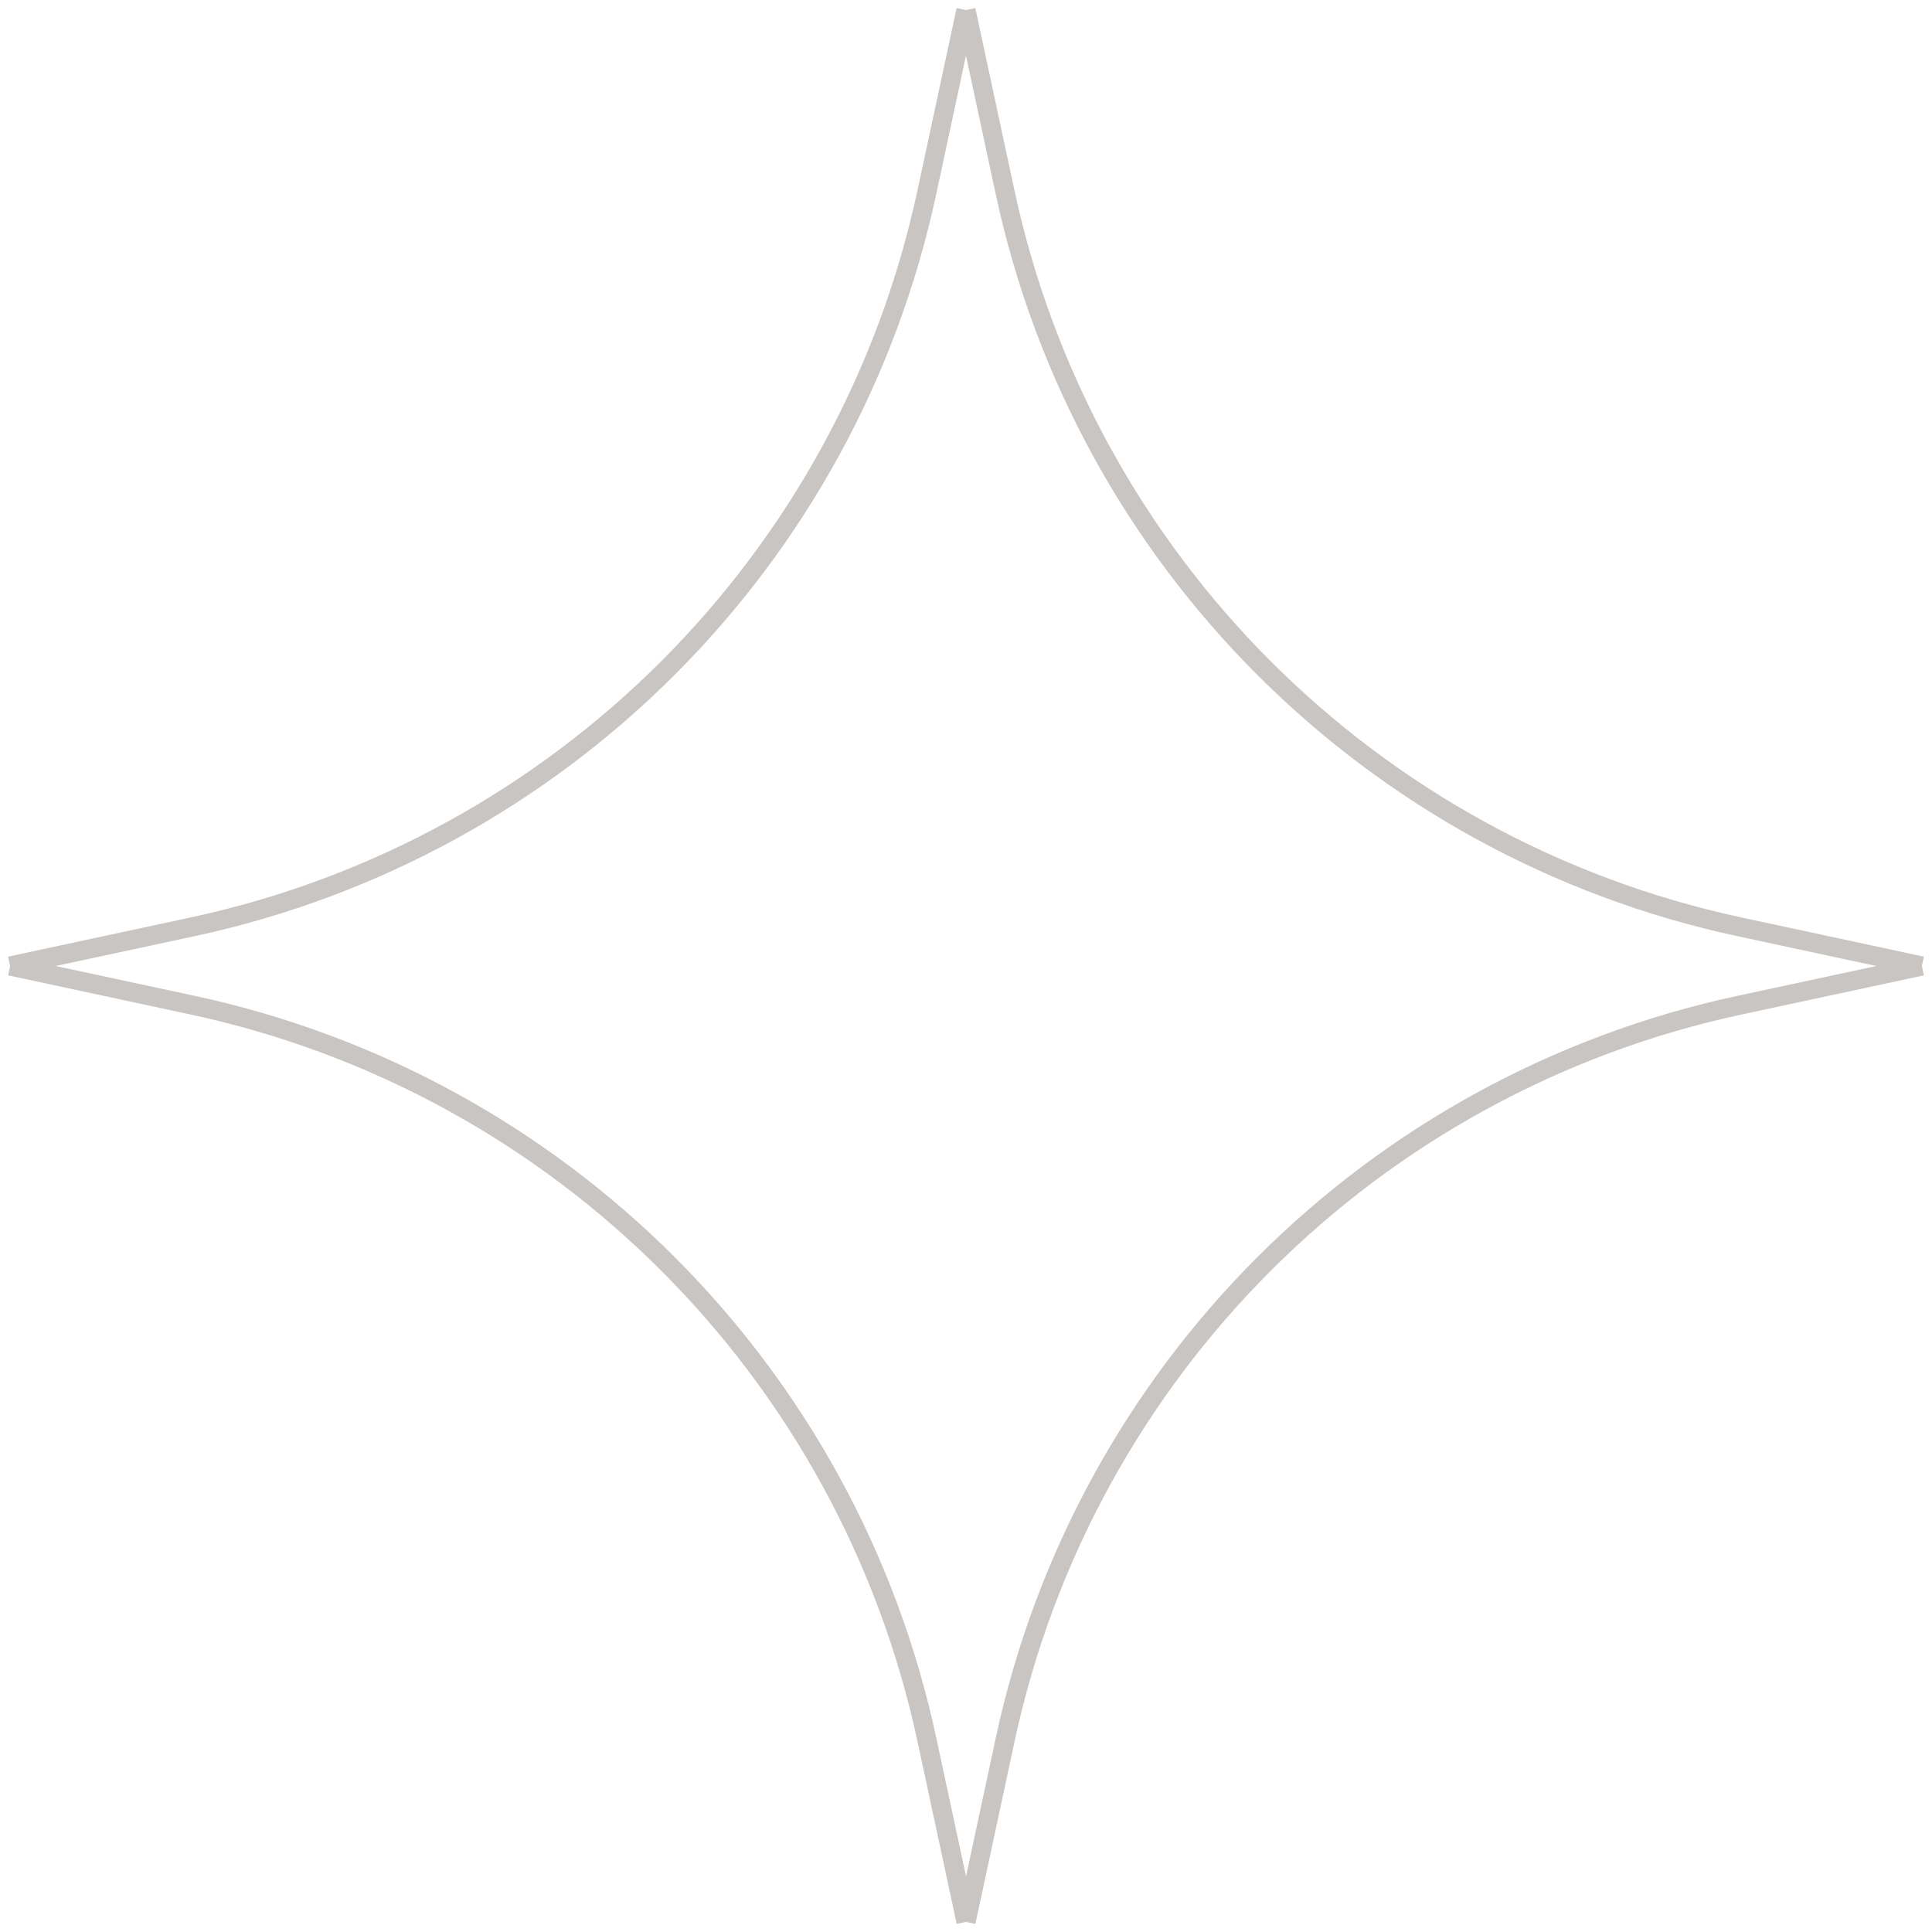 <?xml version="1.0" encoding="UTF-8"?> <svg xmlns="http://www.w3.org/2000/svg" width="202" height="202" viewBox="0 0 202 202" fill="none"><g opacity="0.3"><path fill-rule="evenodd" clip-rule="evenodd" d="M100.019 0.843L100.996 1.052L101.974 0.843L106.07 19.918C114.247 58.001 143.996 87.75 182.079 95.928L201.15 100.023L200.944 100.983L201.157 101.977L182.086 106.072C144.003 114.25 114.255 143.999 106.077 182.082L101.981 201.157L101.004 200.947L100.026 201.157L95.93 182.082C87.752 143.999 58.004 114.25 19.921 106.072L0.85 101.977L1.056 101.017L0.842 100.023L19.914 95.928C57.997 87.75 87.745 58.001 95.923 19.918L100.019 0.843ZM5.823 100.999L20.341 104.117C59.193 112.46 89.543 142.809 97.885 181.662L101.004 196.184L104.122 181.662C112.464 142.809 142.814 112.46 181.666 104.117L196.177 101.001L181.659 97.883C142.807 89.54 112.457 59.191 104.115 20.338L100.996 5.816L97.878 20.338C89.535 59.191 59.186 89.54 20.334 97.883L5.823 100.999Z" fill="#483E34"></path></g></svg> 